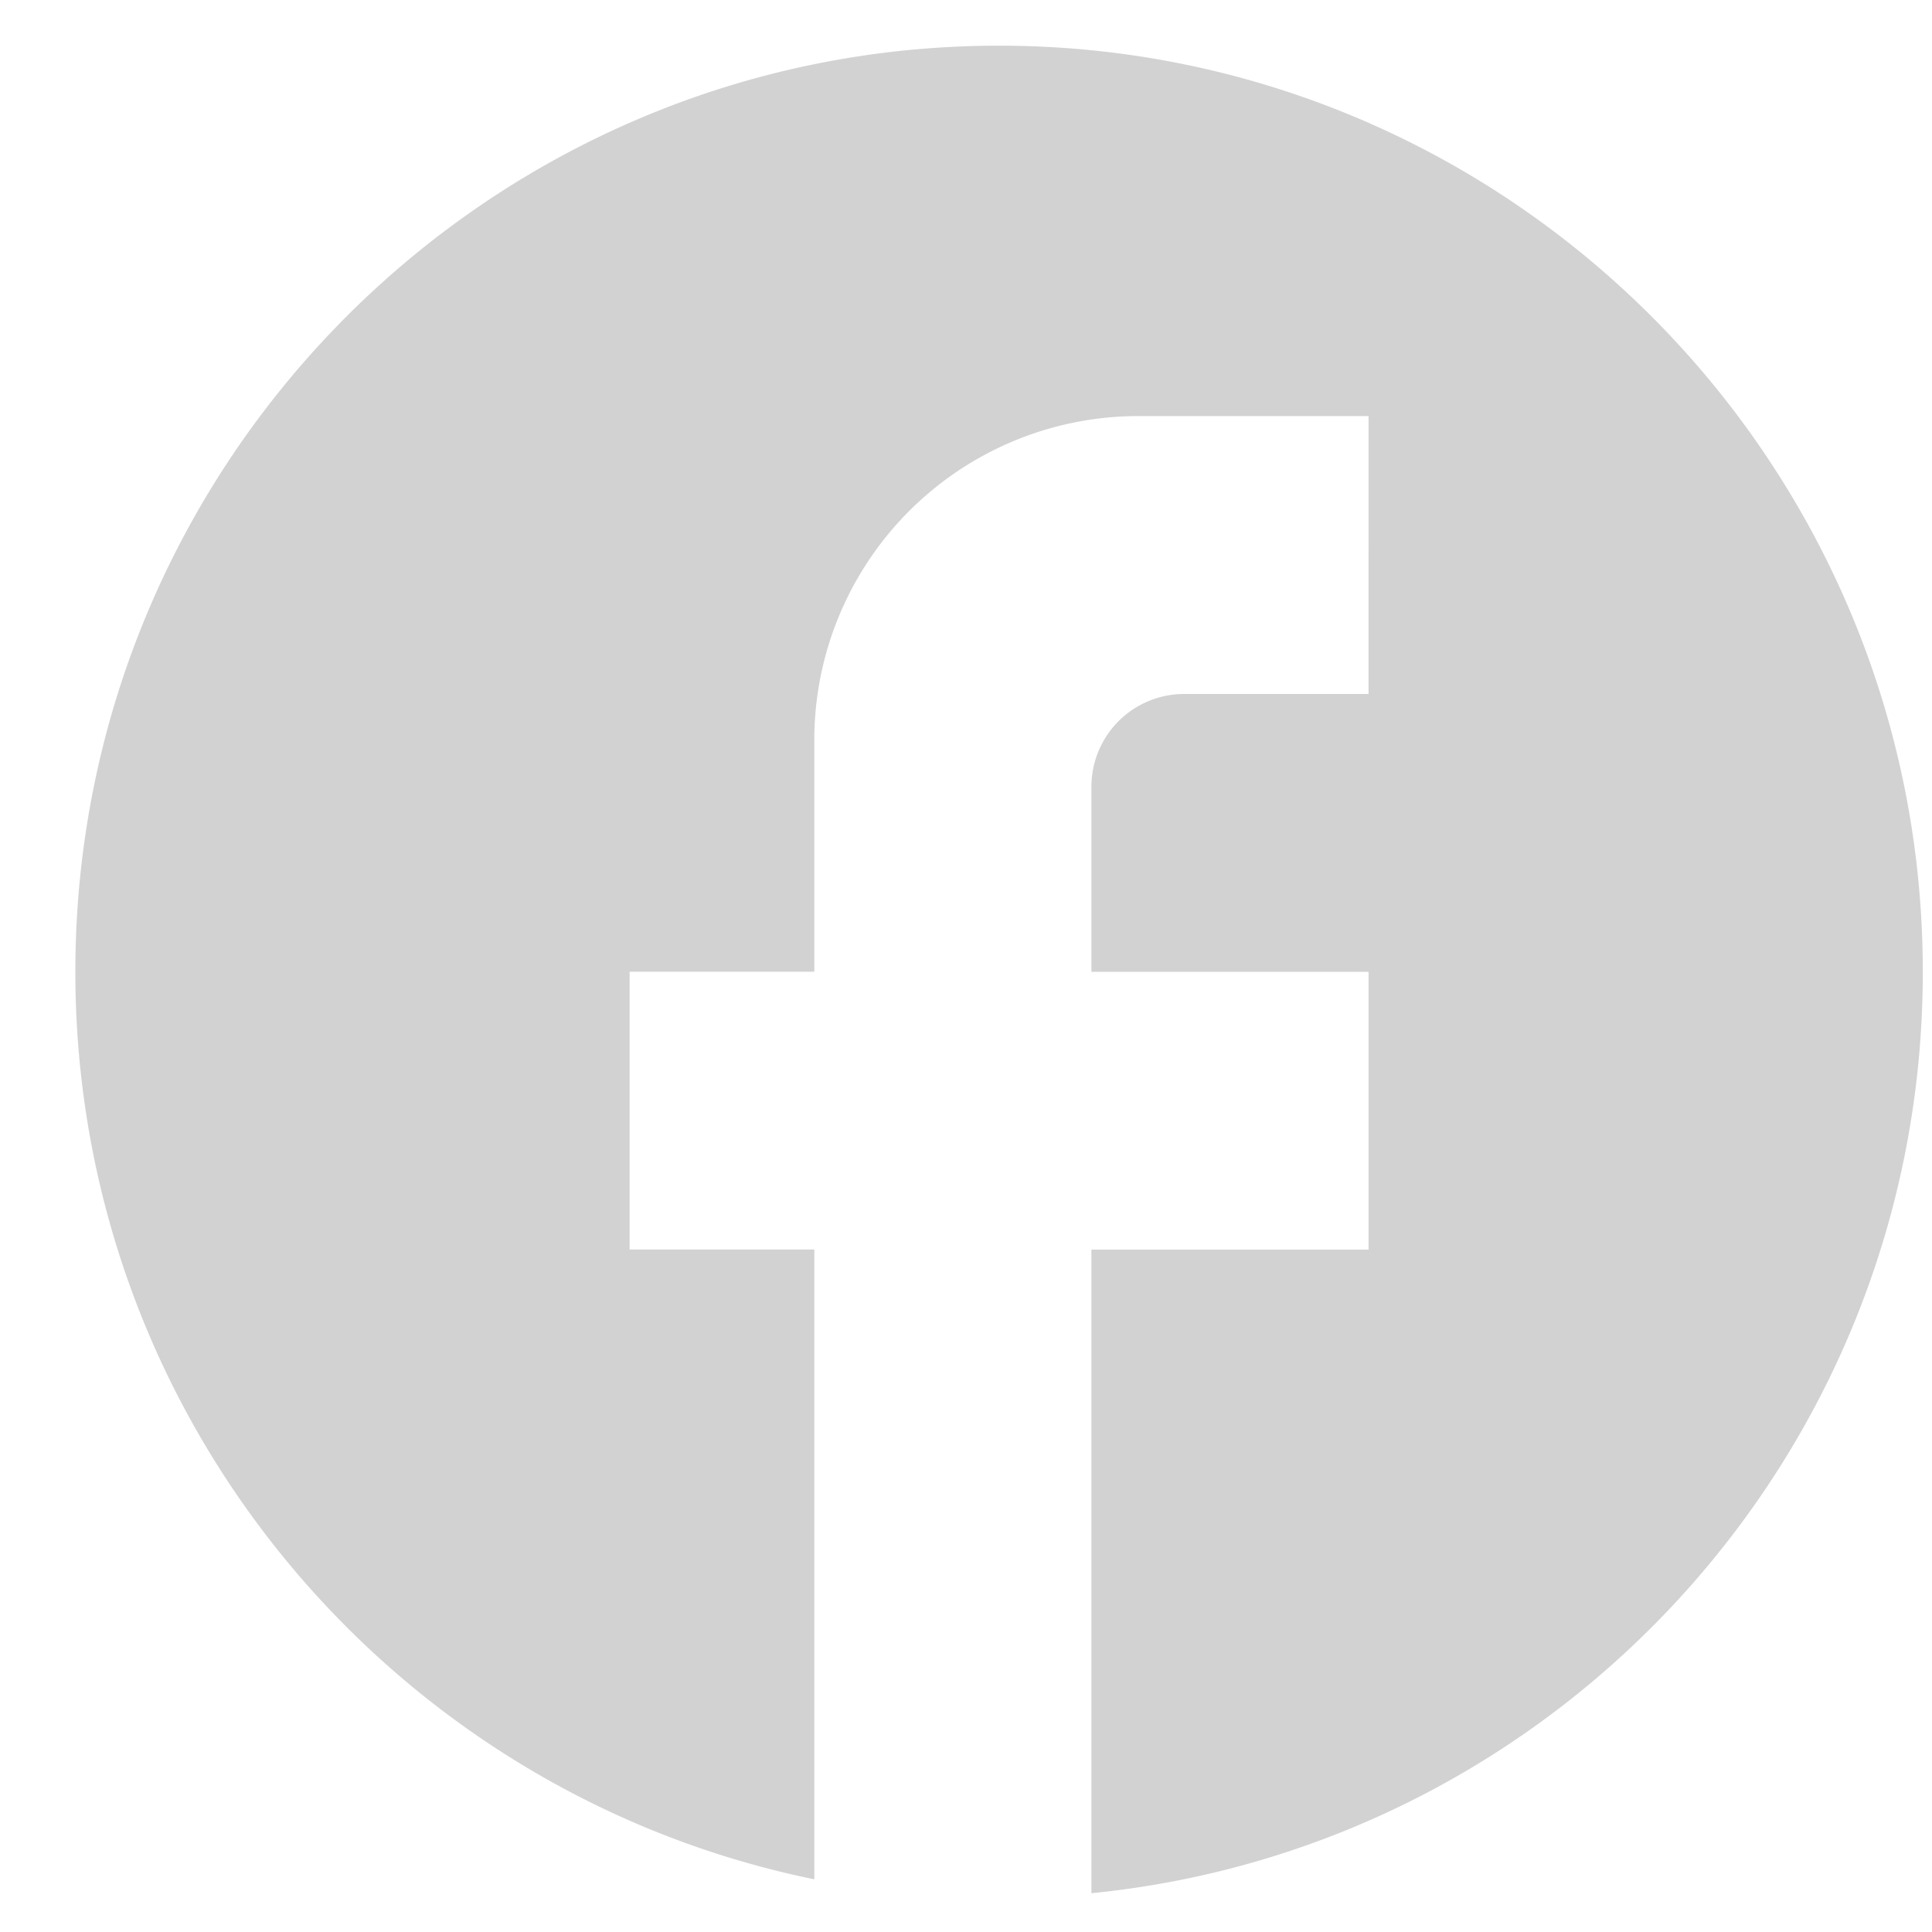 <svg xmlns="http://www.w3.org/2000/svg" width="25" height="25" fill="none" viewBox="0 0 25 25"><path fill="#BABABA" d="M24.881 12.574C24.881 5.96 19.526.591 12.928.591 6.33.59.975 5.959.975 12.574c0 5.8 4.112 10.63 9.562 11.744v-8.149h-2.39v-3.595h2.39V9.578a4.193 4.193 0 0 1 4.184-4.194h2.988V8.98h-2.39a1.2 1.2 0 0 0-1.196 1.198v2.397h3.586v3.595h-3.586v8.328c6.037-.599 10.758-5.704 10.758-11.923Z" opacity=".65"/></svg>